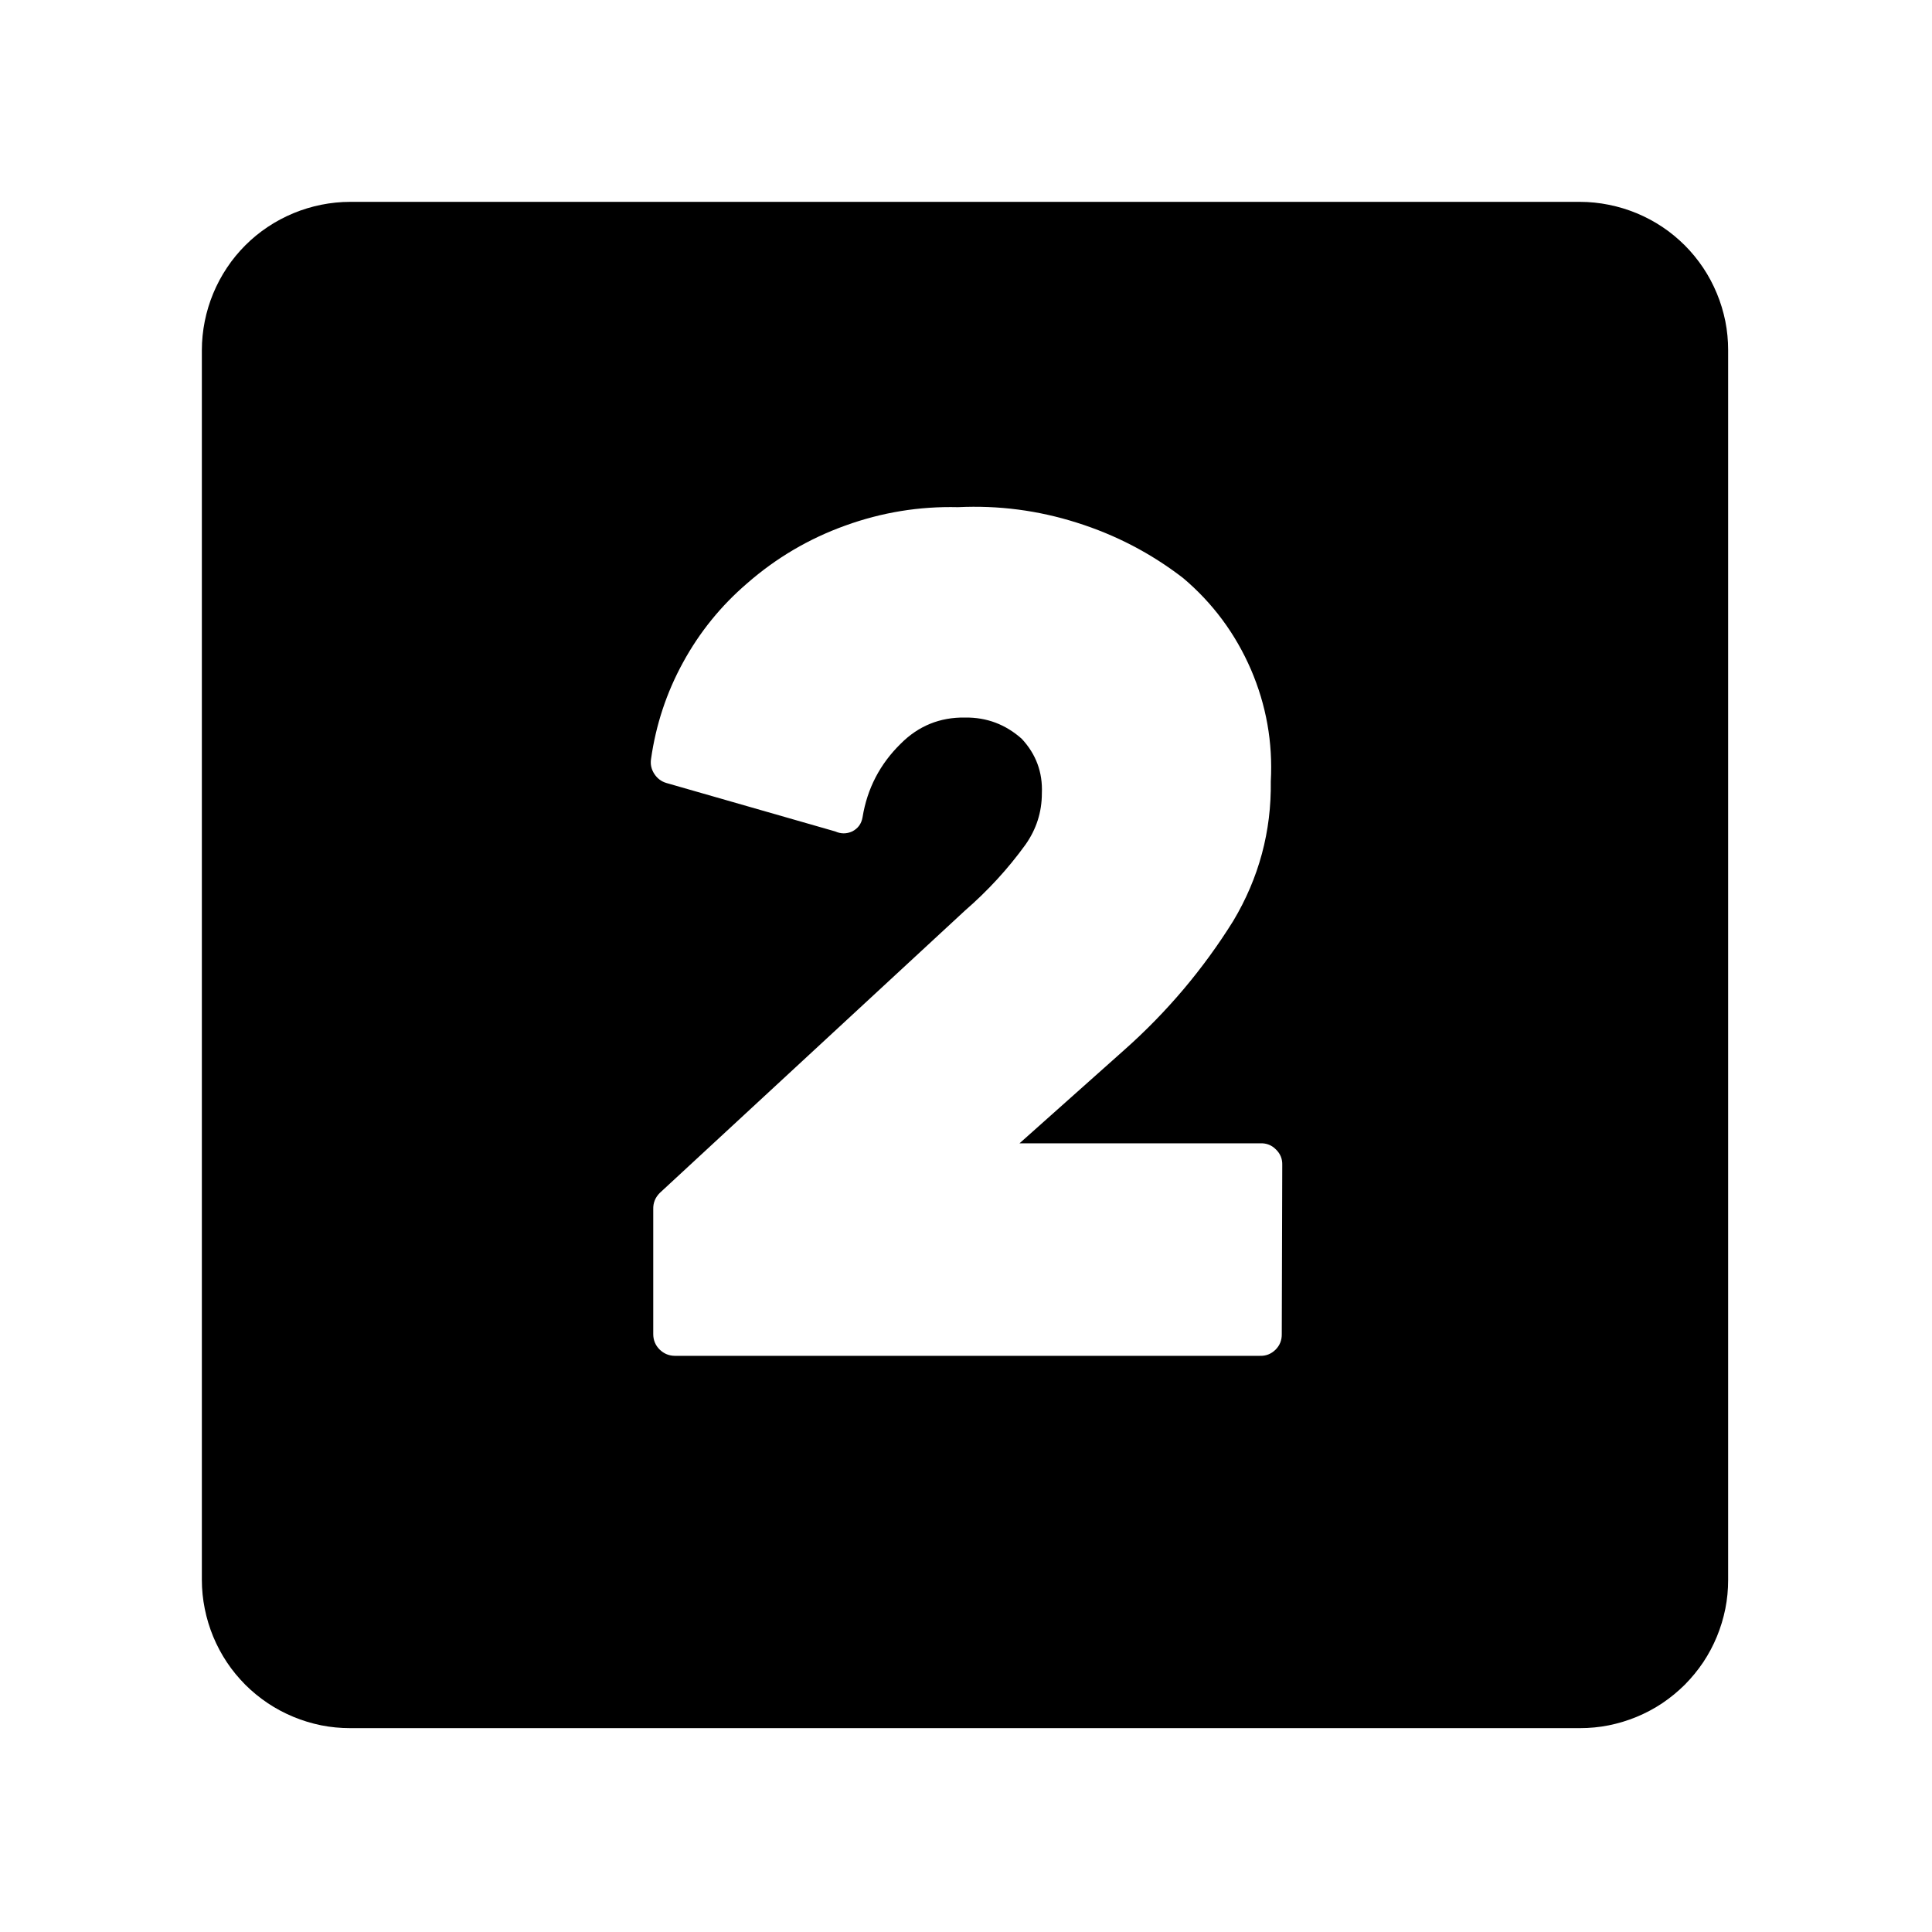 <svg version="1.0" preserveAspectRatio="xMidYMid meet" height="100" viewBox="0 0 75 75" zoomAndPan="magnify" width="100" xmlns:xlink="http://www.w3.org/1999/xlink" xmlns="http://www.w3.org/2000/svg"><defs><clipPath id="3e6316fedb"><path clip-rule="nonzero" d="M 7.836 7.836 L 67.086 7.836 L 67.086 67.086 L 7.836 67.086 Z M 7.836 7.836"></path></clipPath></defs><g clip-path="url(#3e6316fedb)"><path fill-rule="nonzero" fill-opacity="1" d="M 61.332 7.836 L 13.594 7.836 C 13.215 7.836 12.84 7.875 12.469 7.949 C 12.102 8.023 11.738 8.133 11.391 8.277 C 11.043 8.422 10.711 8.598 10.395 8.809 C 10.082 9.016 9.789 9.258 9.523 9.523 C 9.258 9.789 9.016 10.082 8.809 10.395 C 8.598 10.711 8.422 11.043 8.277 11.391 C 8.133 11.738 8.023 12.102 7.949 12.469 C 7.875 12.84 7.836 13.215 7.836 13.594 L 7.836 61.332 C 7.836 61.711 7.875 62.086 7.949 62.453 C 8.023 62.824 8.133 63.184 8.277 63.535 C 8.422 63.883 8.598 64.215 8.809 64.531 C 9.016 64.844 9.258 65.133 9.523 65.402 C 9.789 65.668 10.082 65.906 10.395 66.117 C 10.711 66.328 11.043 66.504 11.391 66.648 C 11.738 66.793 12.102 66.902 12.469 66.977 C 12.84 67.051 13.215 67.086 13.594 67.086 L 61.332 67.086 C 61.711 67.086 62.086 67.051 62.453 66.977 C 62.824 66.902 63.184 66.793 63.535 66.648 C 63.883 66.504 64.215 66.328 64.531 66.117 C 64.844 65.906 65.133 65.668 65.402 65.402 C 65.668 65.133 65.906 64.844 66.117 64.531 C 66.328 64.215 66.504 63.883 66.648 63.535 C 66.793 63.184 66.902 62.824 66.977 62.453 C 67.051 62.086 67.086 61.711 67.086 61.332 L 67.086 13.594 C 67.086 13.215 67.051 12.84 66.977 12.469 C 66.902 12.102 66.793 11.738 66.648 11.391 C 66.504 11.043 66.328 10.711 66.117 10.395 C 65.906 10.082 65.668 9.789 65.402 9.523 C 65.133 9.258 64.844 9.016 64.531 8.809 C 64.215 8.598 63.883 8.422 63.535 8.277 C 63.184 8.133 62.824 8.023 62.453 7.949 C 62.086 7.875 61.711 7.836 61.332 7.836 Z M 49.758 51.789 C 49.762 52.023 49.684 52.227 49.516 52.395 C 49.348 52.559 49.148 52.641 48.91 52.633 L 26.203 52.633 C 25.973 52.633 25.773 52.551 25.605 52.387 C 25.441 52.223 25.359 52.023 25.359 51.789 L 25.359 46.941 C 25.352 46.695 25.438 46.484 25.613 46.309 L 37.461 35.348 C 38.344 34.582 39.129 33.73 39.812 32.785 C 40.23 32.191 40.445 31.527 40.445 30.797 C 40.48 29.98 40.219 29.277 39.664 28.68 C 39.035 28.121 38.305 27.844 37.461 27.855 C 36.488 27.84 35.652 28.18 34.965 28.871 C 34.16 29.66 33.664 30.613 33.484 31.727 C 33.441 31.977 33.309 32.16 33.082 32.277 C 32.863 32.375 32.645 32.375 32.426 32.277 L 25.867 30.395 C 25.668 30.336 25.512 30.215 25.398 30.039 C 25.285 29.863 25.242 29.672 25.273 29.465 C 25.461 28.141 25.871 26.891 26.516 25.715 C 27.156 24.543 27.984 23.52 29 22.648 C 30.129 21.66 31.402 20.91 32.816 20.402 C 34.227 19.891 35.684 19.652 37.188 19.688 C 38.762 19.613 40.297 19.812 41.801 20.289 C 43.305 20.762 44.68 21.477 45.926 22.438 C 47.082 23.414 47.957 24.598 48.559 25.984 C 49.156 27.371 49.414 28.82 49.332 30.332 C 49.359 32.273 48.871 34.082 47.875 35.75 C 46.707 37.625 45.293 39.297 43.641 40.762 L 39.578 44.383 L 48.93 44.383 C 49.168 44.375 49.371 44.457 49.535 44.625 C 49.703 44.789 49.785 44.992 49.777 45.227 Z M 49.758 51.789" fill="#000000"></path></g></svg>